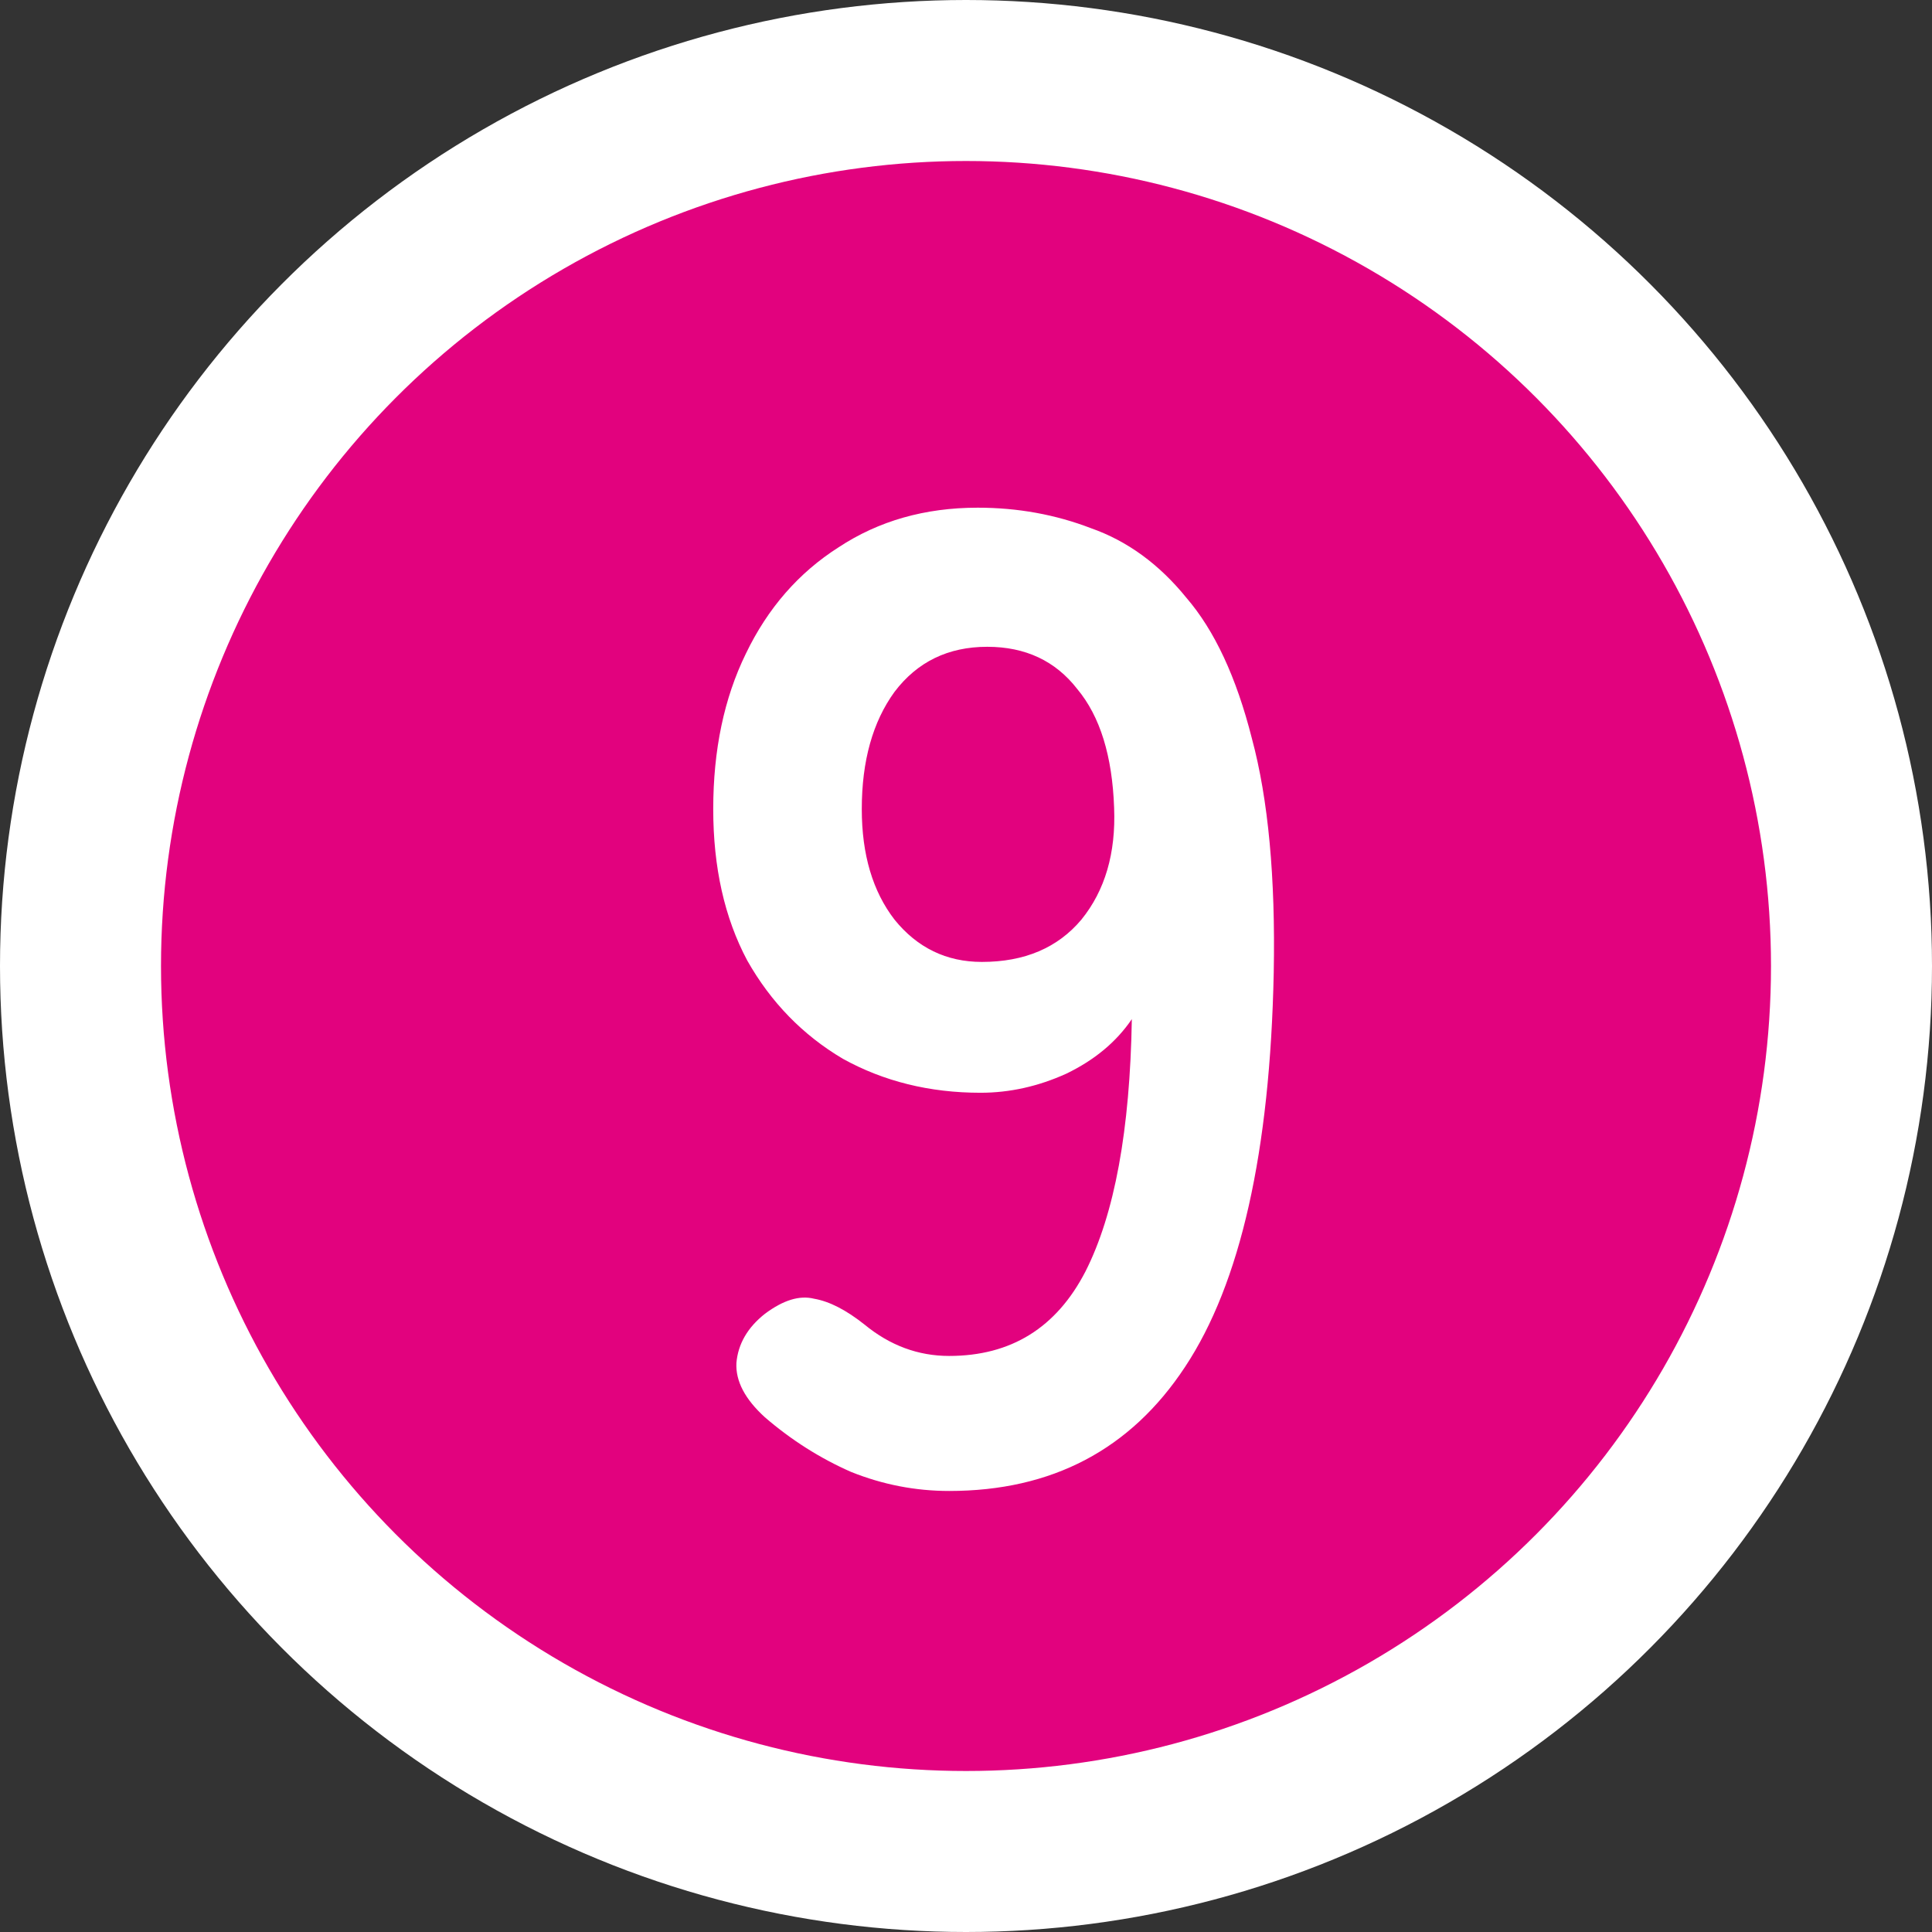 <svg width="18" height="18" viewBox="0 0 18 18" fill="none" xmlns="http://www.w3.org/2000/svg">
<rect x="0" y="0" width="18" height="18" fill="#333333" stroke="none"/>
<circle cx="9" cy="9" r="8.25" fill="#E2027E" stroke="white" stroke-width="1.5"/>
<path d="M8.843 13.891C8.529 13.891 8.224 13.832 7.928 13.713C7.64 13.586 7.373 13.417 7.127 13.205C6.941 13.036 6.852 12.867 6.861 12.697C6.877 12.519 6.966 12.367 7.127 12.24C7.297 12.113 7.449 12.066 7.585 12.1C7.729 12.125 7.885 12.206 8.055 12.341C8.292 12.536 8.555 12.633 8.843 12.633C9.419 12.633 9.842 12.371 10.113 11.846C10.384 11.312 10.528 10.529 10.545 9.495C10.401 9.707 10.198 9.876 9.935 10.003C9.673 10.122 9.406 10.181 9.135 10.181C8.661 10.181 8.233 10.075 7.852 9.864C7.479 9.643 7.182 9.338 6.962 8.949C6.75 8.551 6.645 8.081 6.645 7.538C6.645 6.988 6.746 6.505 6.949 6.09C7.153 5.666 7.441 5.336 7.813 5.099C8.186 4.853 8.618 4.73 9.109 4.73C9.482 4.73 9.834 4.794 10.164 4.921C10.503 5.04 10.799 5.256 11.053 5.569C11.316 5.874 11.519 6.31 11.663 6.878C11.816 7.445 11.884 8.174 11.867 9.063C11.833 10.732 11.557 11.956 11.041 12.735C10.533 13.506 9.8 13.891 8.843 13.891ZM9.148 8.962C9.546 8.962 9.855 8.83 10.075 8.568C10.295 8.297 10.397 7.949 10.38 7.526C10.363 7.043 10.249 6.674 10.037 6.42C9.834 6.158 9.554 6.026 9.198 6.026C8.834 6.026 8.546 6.166 8.334 6.446C8.131 6.725 8.029 7.09 8.029 7.538C8.029 7.962 8.131 8.305 8.334 8.568C8.546 8.83 8.817 8.962 9.148 8.962Z" fill="white"/>
</svg>
